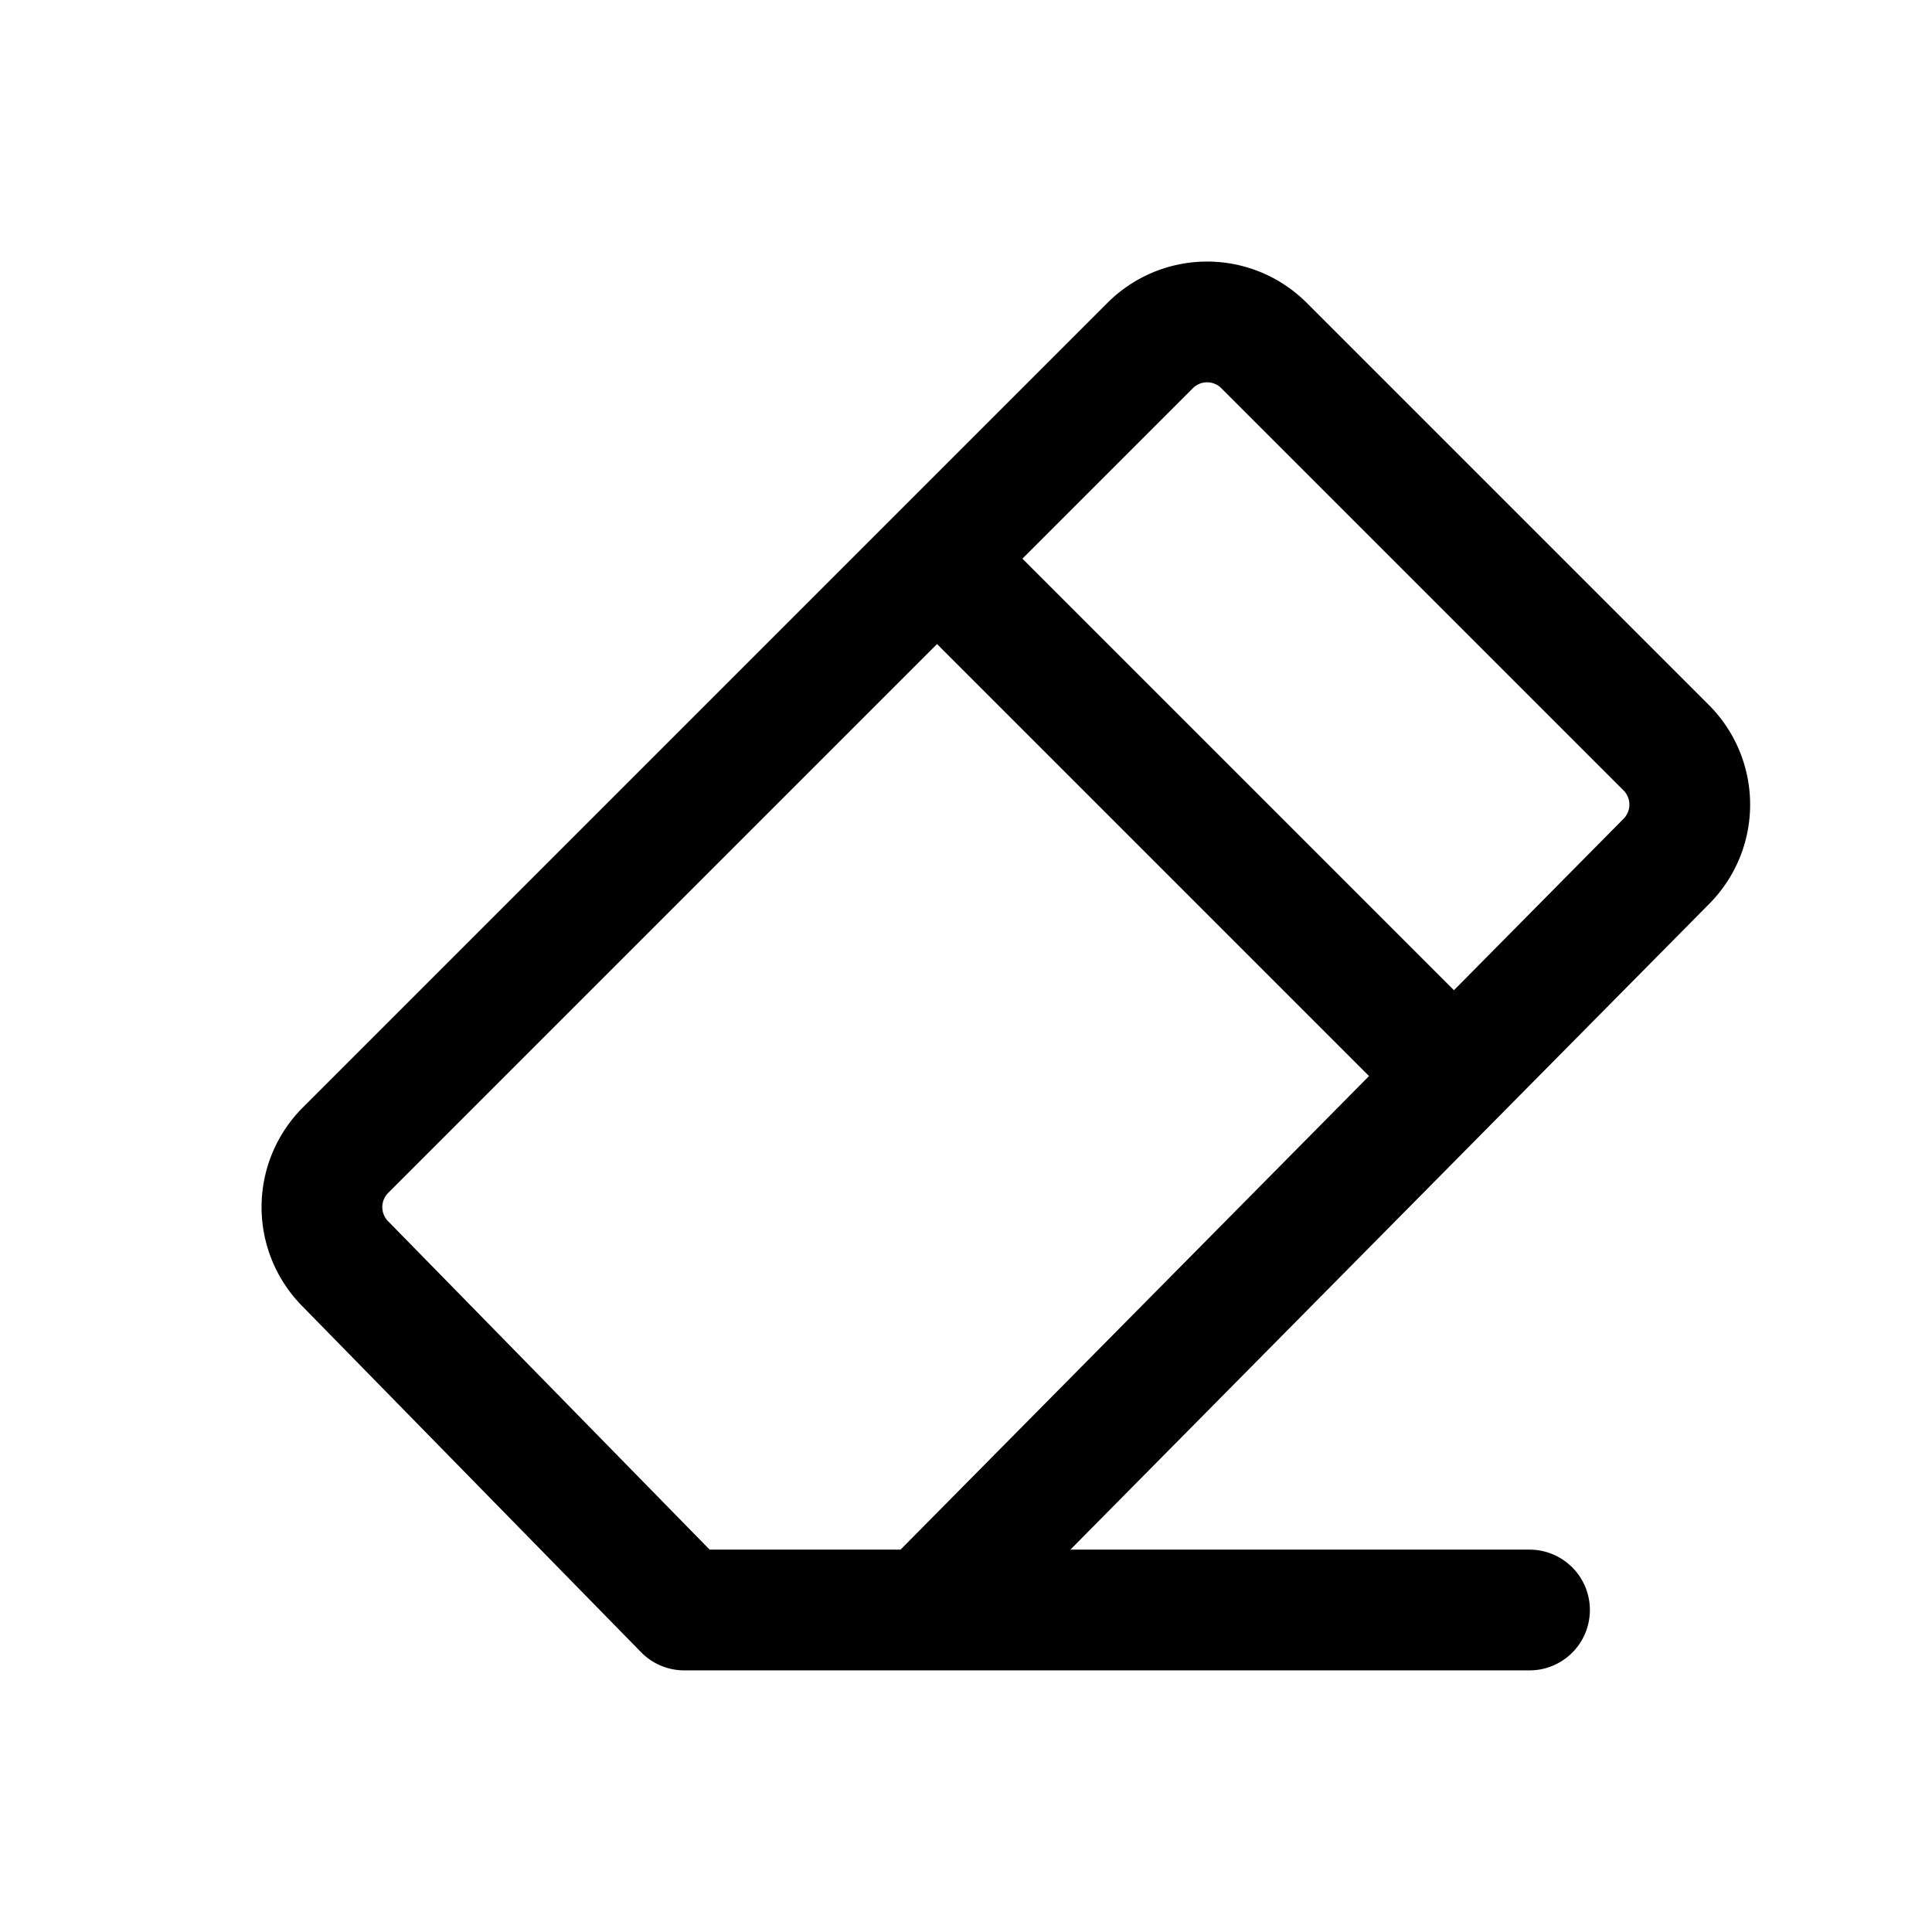 <svg id="Group_4733" data-name="Group 4733" xmlns="http://www.w3.org/2000/svg" xmlns:xlink="http://www.w3.org/1999/xlink" width="24" height="24" viewBox="0 0 24 24">
  <defs>
    <clipPath id="clip-path">
      <rect id="Rectangle_652" data-name="Rectangle 652" width="24" height="24" opacity="0"/>
    </clipPath>
  </defs>
  <g id="Mask_Group_40" data-name="Mask Group 40" clip-path="url(#clip-path)">
    <g id="eraser">
      <path id="Path_4385" data-name="Path 4385" d="M19,20H8.5L4.29,15.7a1,1,0,0,1,0-1.41l10-10a1,1,0,0,1,1.41,0l5,5a1,1,0,0,1,0,1.41L11.5,20" fill="none" stroke="#000" stroke-linecap="round" stroke-linejoin="round" stroke-width="1.5"/>
      <path id="Path_4386" data-name="Path 4386" d="M18,13.3,11.7,7" fill="none" stroke="#000" stroke-linecap="round" stroke-linejoin="round" stroke-width="1.5"/>
      <path id="Path_4387" data-name="Path 4387" d="M0,0H24V24H0Z" fill="none"/>
    </g>
  </g>
</svg>
